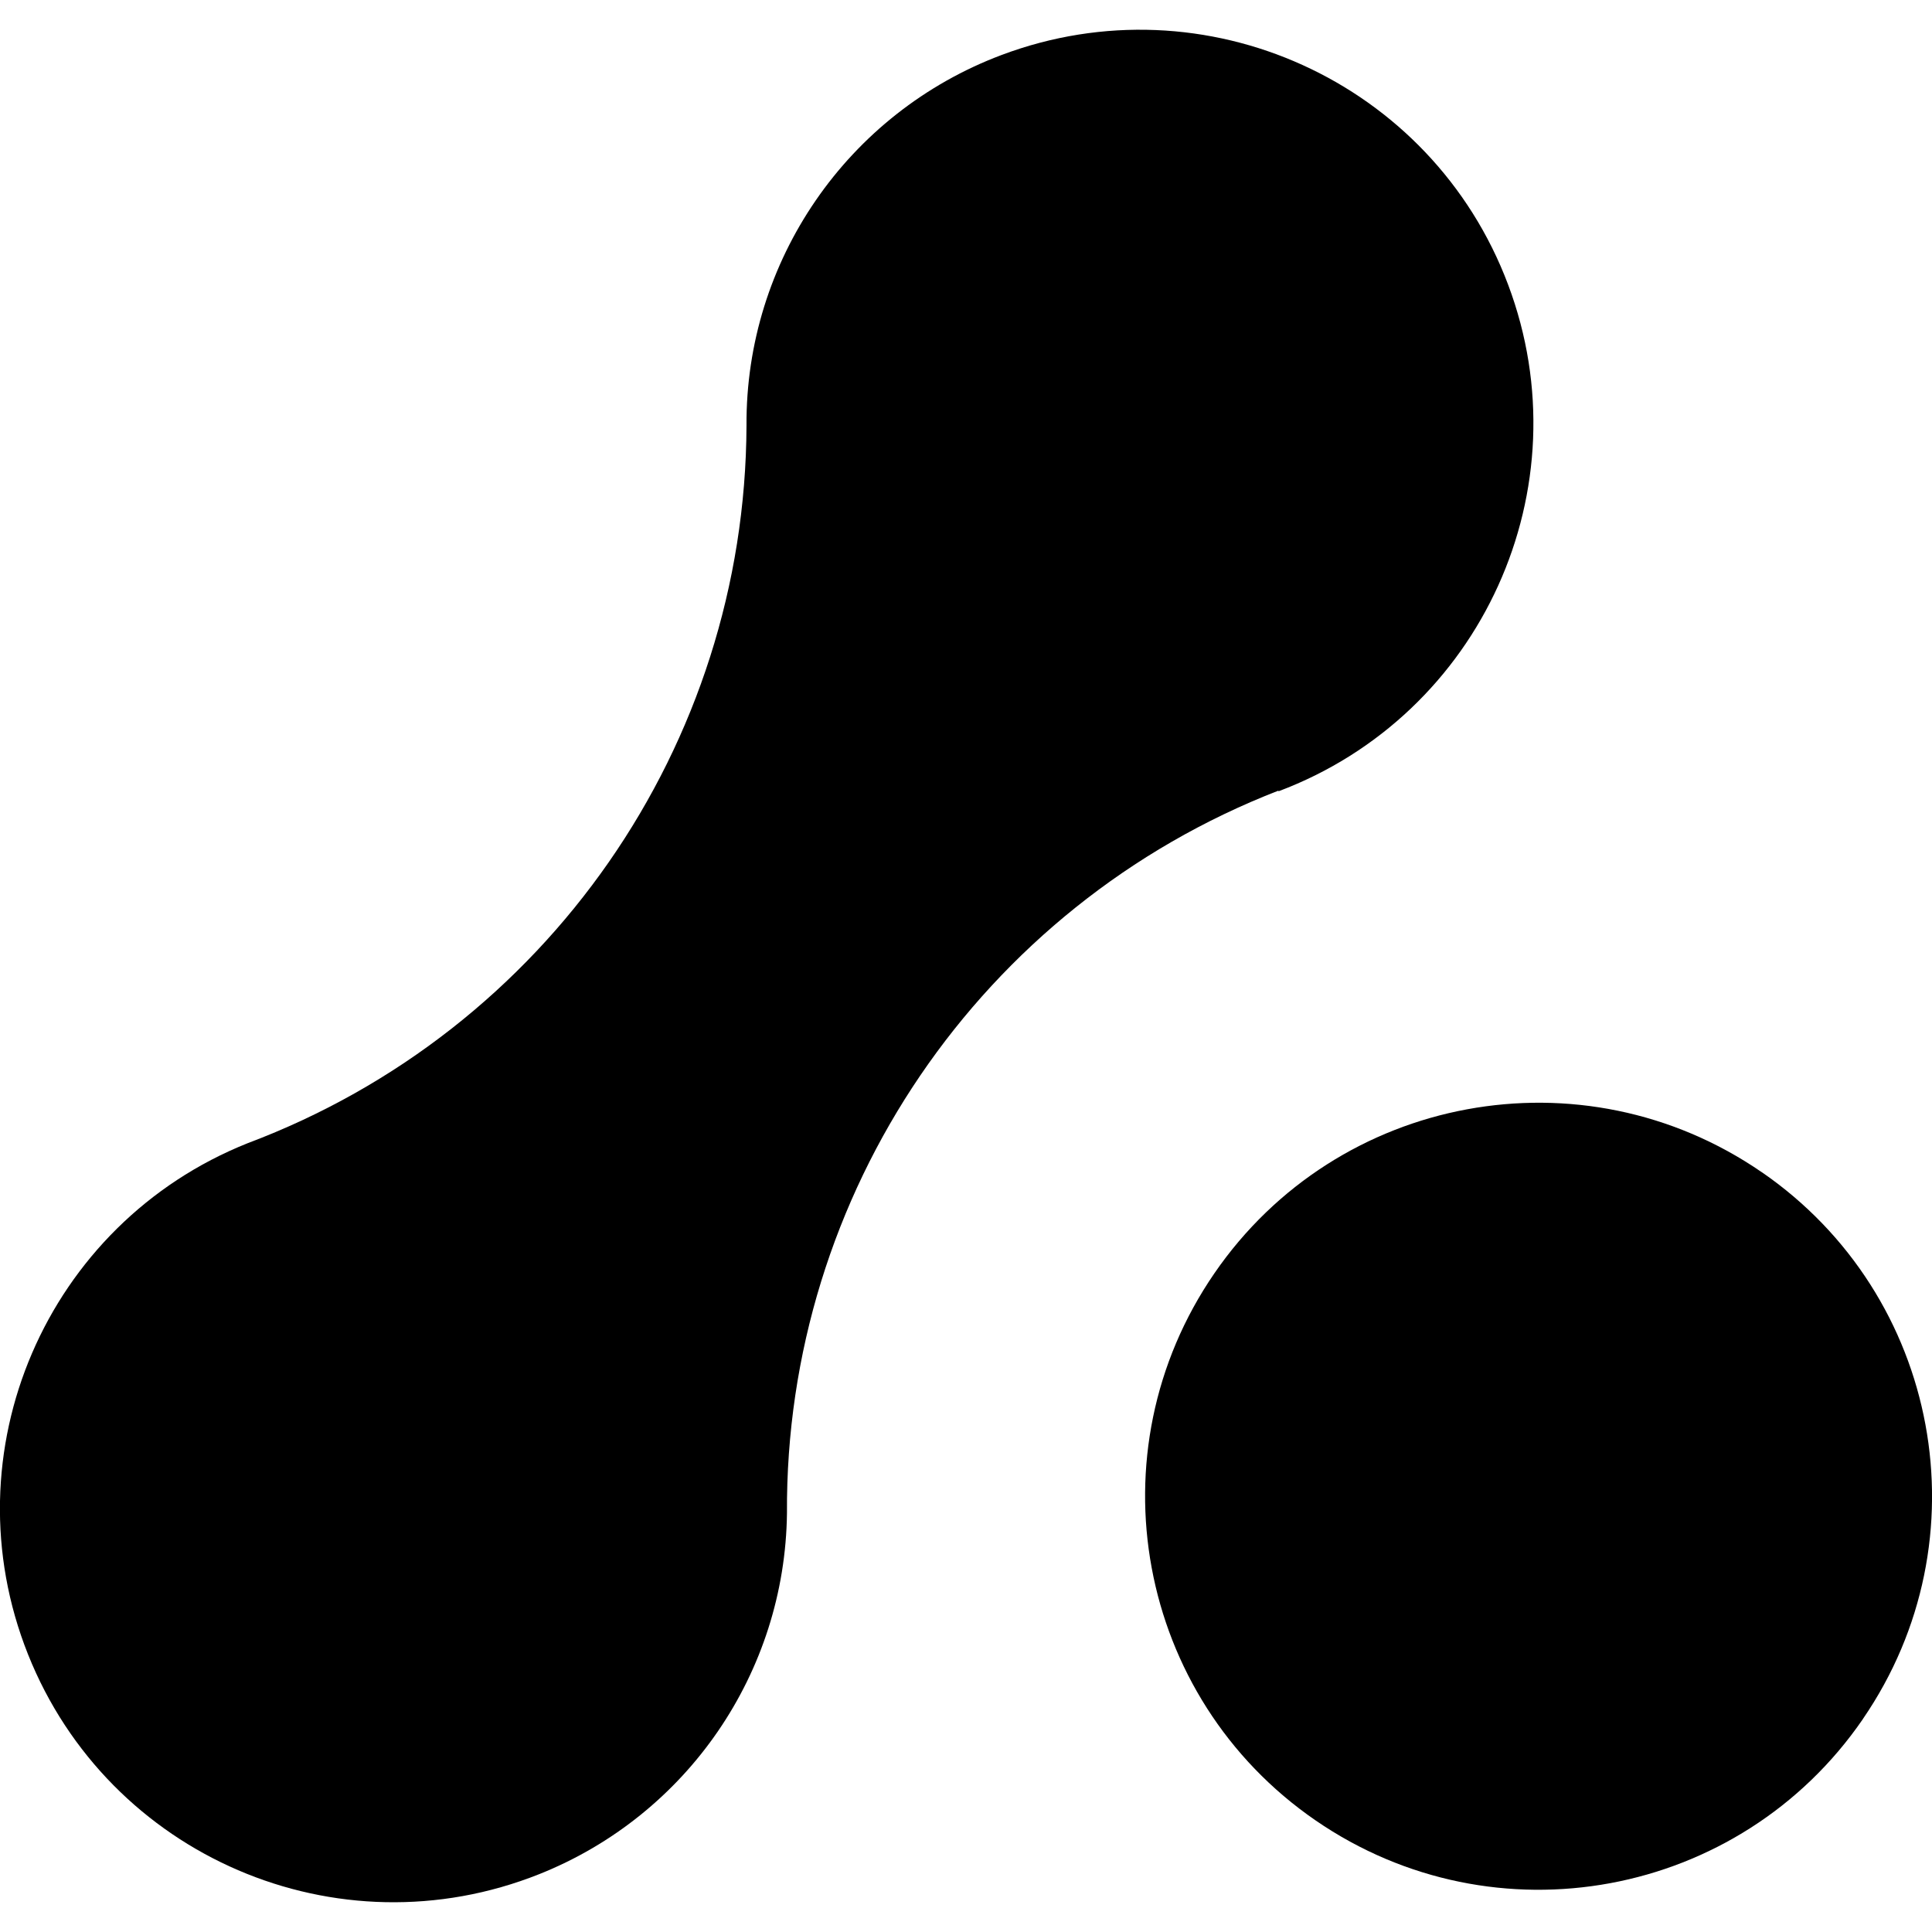<svg width="56" height="56" fill="#000000" version="1.1" viewBox="0 0 24.869 24.103" xmlns="http://www.w3.org/2000/svg"><path id="Vector" d="m22.675 14.704c-2.305-1.585-5.458-1.003-7.043 1.303-1.585 2.305-1.002 5.458 1.303 7.043 2.305 1.585 5.458 1.003 7.043-1.303 0-0.002 2e-3 -0.002 2e-3 -0.004 1.581-2.303 0.999-5.454-1.304-7.039z" style="fill:#000"/><path d="m16.456 9.803c2.617-0.983 3.941-3.904 2.957-6.521-0.983-2.617-3.904-3.941-6.521-2.957-1.986 0.747-3.296 2.652-3.283 4.771-0.015 4.113-2.57 7.788-6.42 9.236-2.597 1.036-3.865 3.981-2.828 6.581 1.037 2.599 3.981 3.865 6.581 2.828 1.906-0.761 3.164-2.595 3.188-4.647-0.025-4.111 2.493-7.812 6.327-9.3z" style="fill:#000"/></svg>
